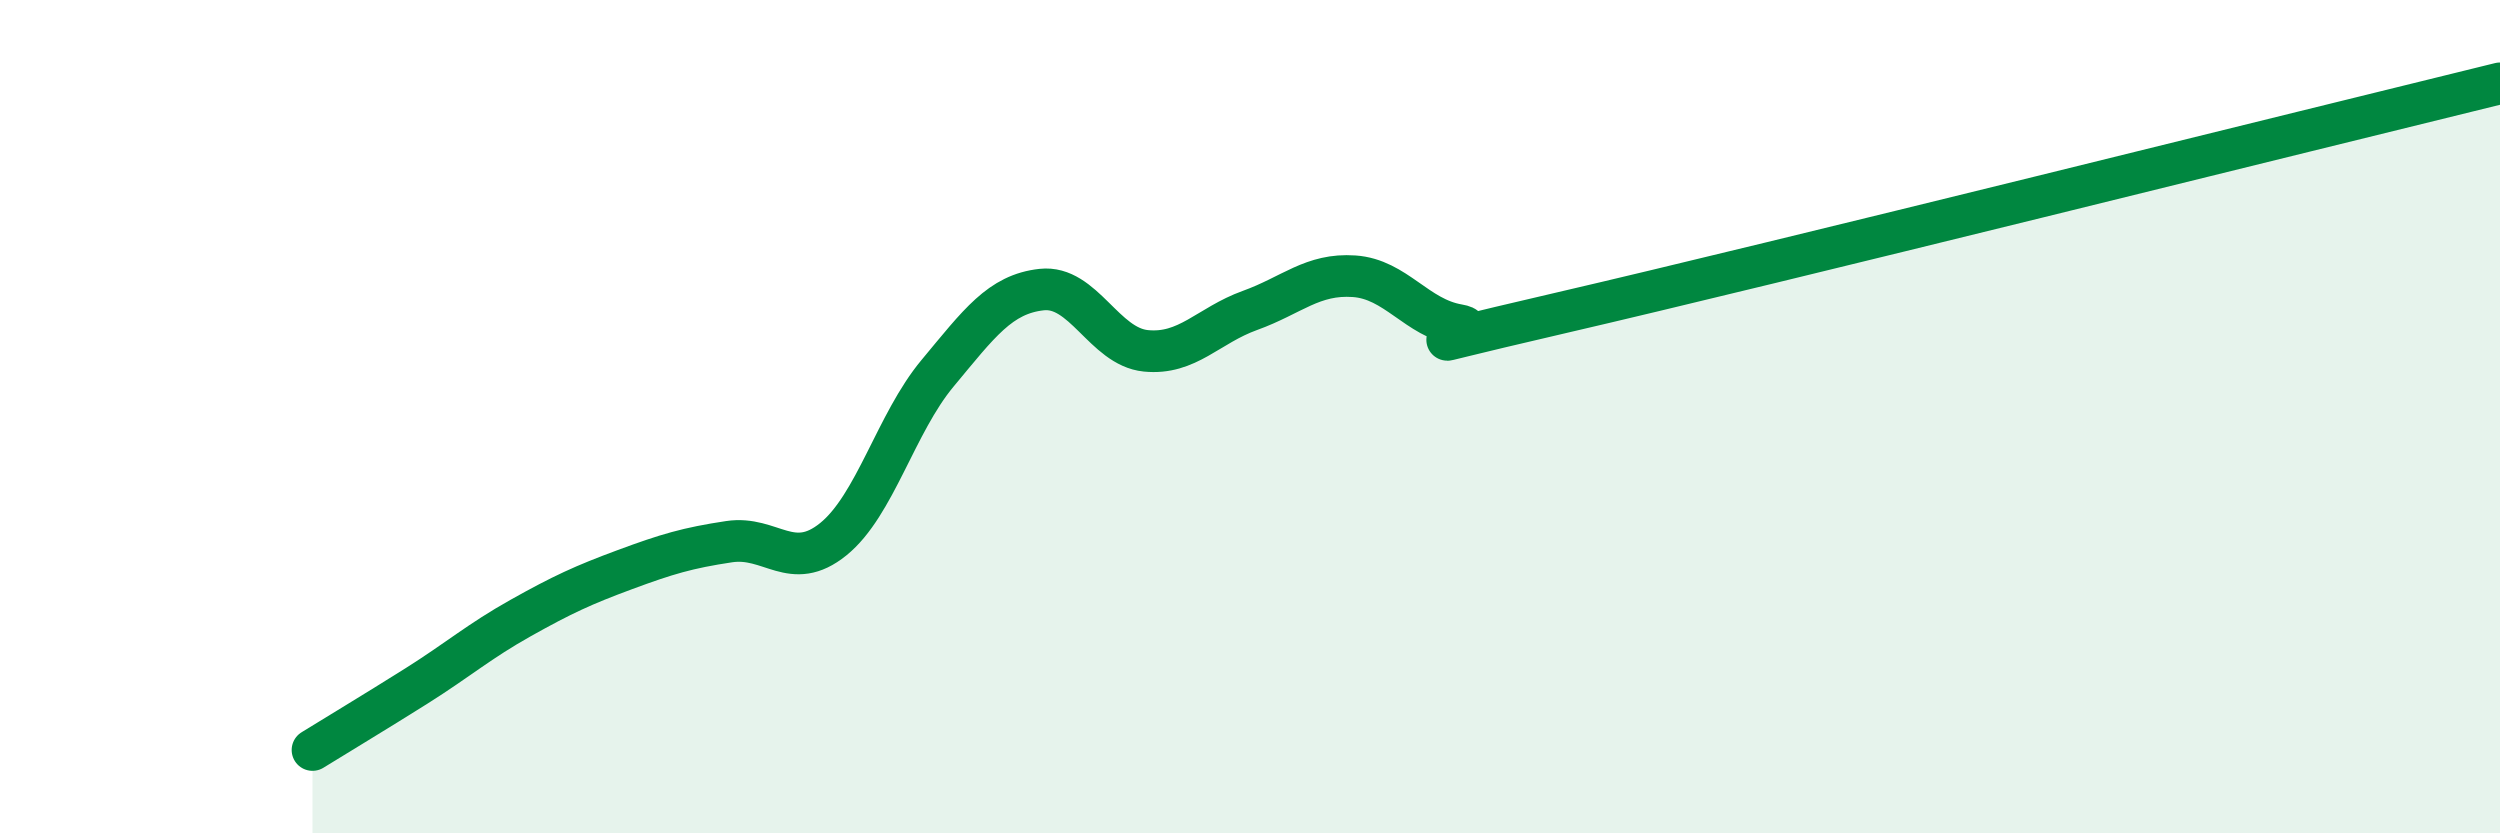 
    <svg width="60" height="20" viewBox="0 0 60 20" xmlns="http://www.w3.org/2000/svg">
      <path
        d="M 7.5,18 C 8,17.69 9,17.09 10,16.46 C 11,15.83 11.5,15.39 12.5,14.83 C 13.5,14.27 14,14.04 15,13.67 C 16,13.3 16.5,13.15 17.5,13 C 18.5,12.85 19,13.75 20,12.94 C 21,12.13 21.5,10.16 22.5,8.96 C 23.5,7.76 24,7.06 25,6.95 C 26,6.84 26.5,8.32 27.5,8.42 C 28.5,8.52 29,7.81 30,7.45 C 31,7.09 31.5,6.56 32.5,6.63 C 33.5,6.7 34,7.63 35,7.8 C 36,7.97 32.5,8.66 37.5,7.5 C 42.5,6.34 55.5,3.1 60,2L60 20L7.5 20Z"
        fill="#008740"
        opacity="0.1"
        stroke-linecap="round"
        stroke-linejoin="round"
      />
      <path
        d="M 7.5,18 C 8,17.69 9,17.09 10,16.46 C 11,15.83 11.5,15.39 12.5,14.83 C 13.5,14.27 14,14.04 15,13.67 C 16,13.3 16.5,13.15 17.5,13 C 18.5,12.85 19,13.75 20,12.94 C 21,12.13 21.5,10.16 22.5,8.96 C 23.5,7.76 24,7.06 25,6.95 C 26,6.84 26.5,8.32 27.5,8.42 C 28.5,8.52 29,7.81 30,7.45 C 31,7.09 31.5,6.56 32.5,6.63 C 33.5,6.7 34,7.63 35,7.8 C 36,7.97 32.5,8.66 37.5,7.5 C 42.5,6.34 55.5,3.1 60,2"
        stroke="#008740"
        stroke-width="1"
        fill="none"
        stroke-linecap="round"
        stroke-linejoin="round"
      />
    </svg>
  